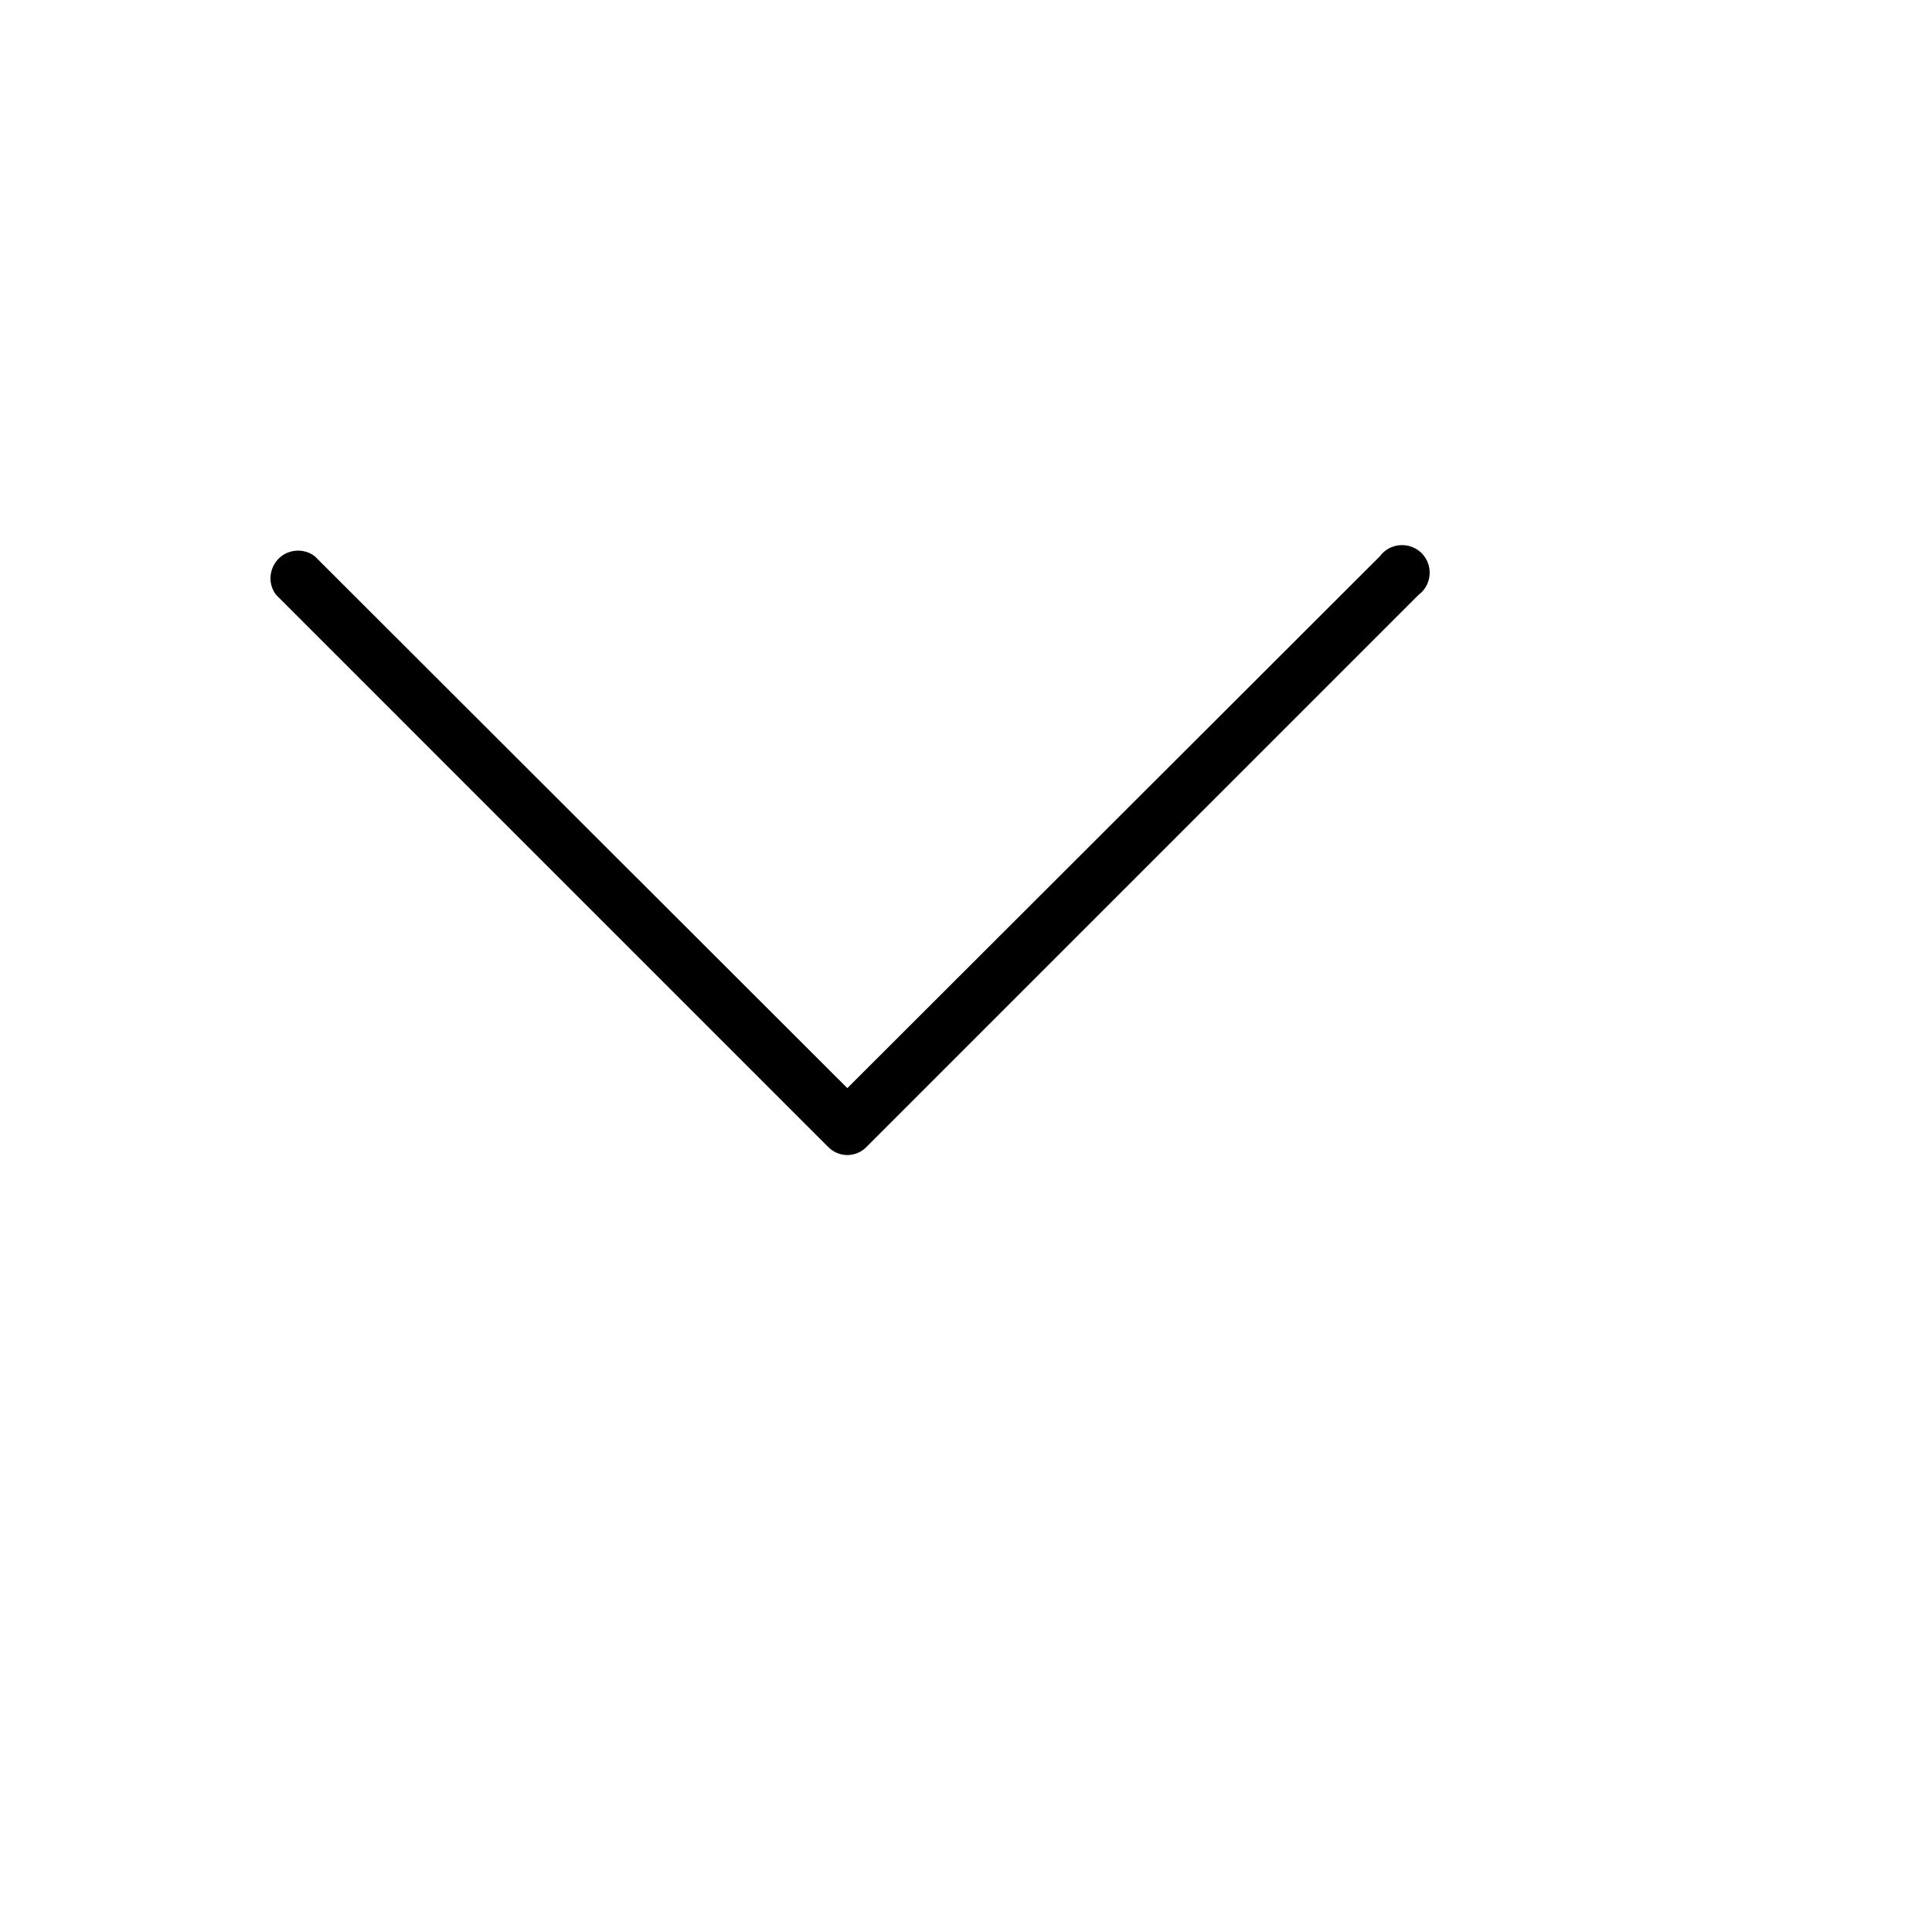 <svg xmlns="http://www.w3.org/2000/svg" version="1.1" xmlns:xlink="http://www.w3.org/1999/xlink" width="100%" height="100%" id="svgWorkerArea" viewBox="-25 -25 625 625" xmlns:idraw="https://idraw.muisca.co" style="background: white;"><defs id="defsdoc"><pattern id="patternBool" x="0" y="0" width="10" height="10" patternUnits="userSpaceOnUse" patternTransform="rotate(35)"><circle cx="5" cy="5" r="4" style="stroke: none;fill: #ff000070;"></circle></pattern></defs><g id="fileImp-210730387" class="cosito"><path id="pathImp-389350206" class="grouped" d="M249.112 348.661C246.752 348.652 244.496 347.685 242.862 345.982 242.862 345.982 64.296 167.412 64.296 167.412 60.172 161.913 63.547 154.012 70.371 153.19 72.654 152.915 74.956 153.532 76.796 154.912 76.796 154.912 249.112 327.009 249.112 327.009 249.112 327.009 421.428 154.912 421.428 154.912 425.552 149.413 434.082 150.441 436.782 156.762 438.398 160.545 437.219 164.944 433.928 167.412 433.928 167.412 255.362 345.982 255.362 345.982 253.728 347.685 251.472 348.652 249.112 348.661 249.112 348.661 249.112 348.661 249.112 348.661"></path></g></svg>